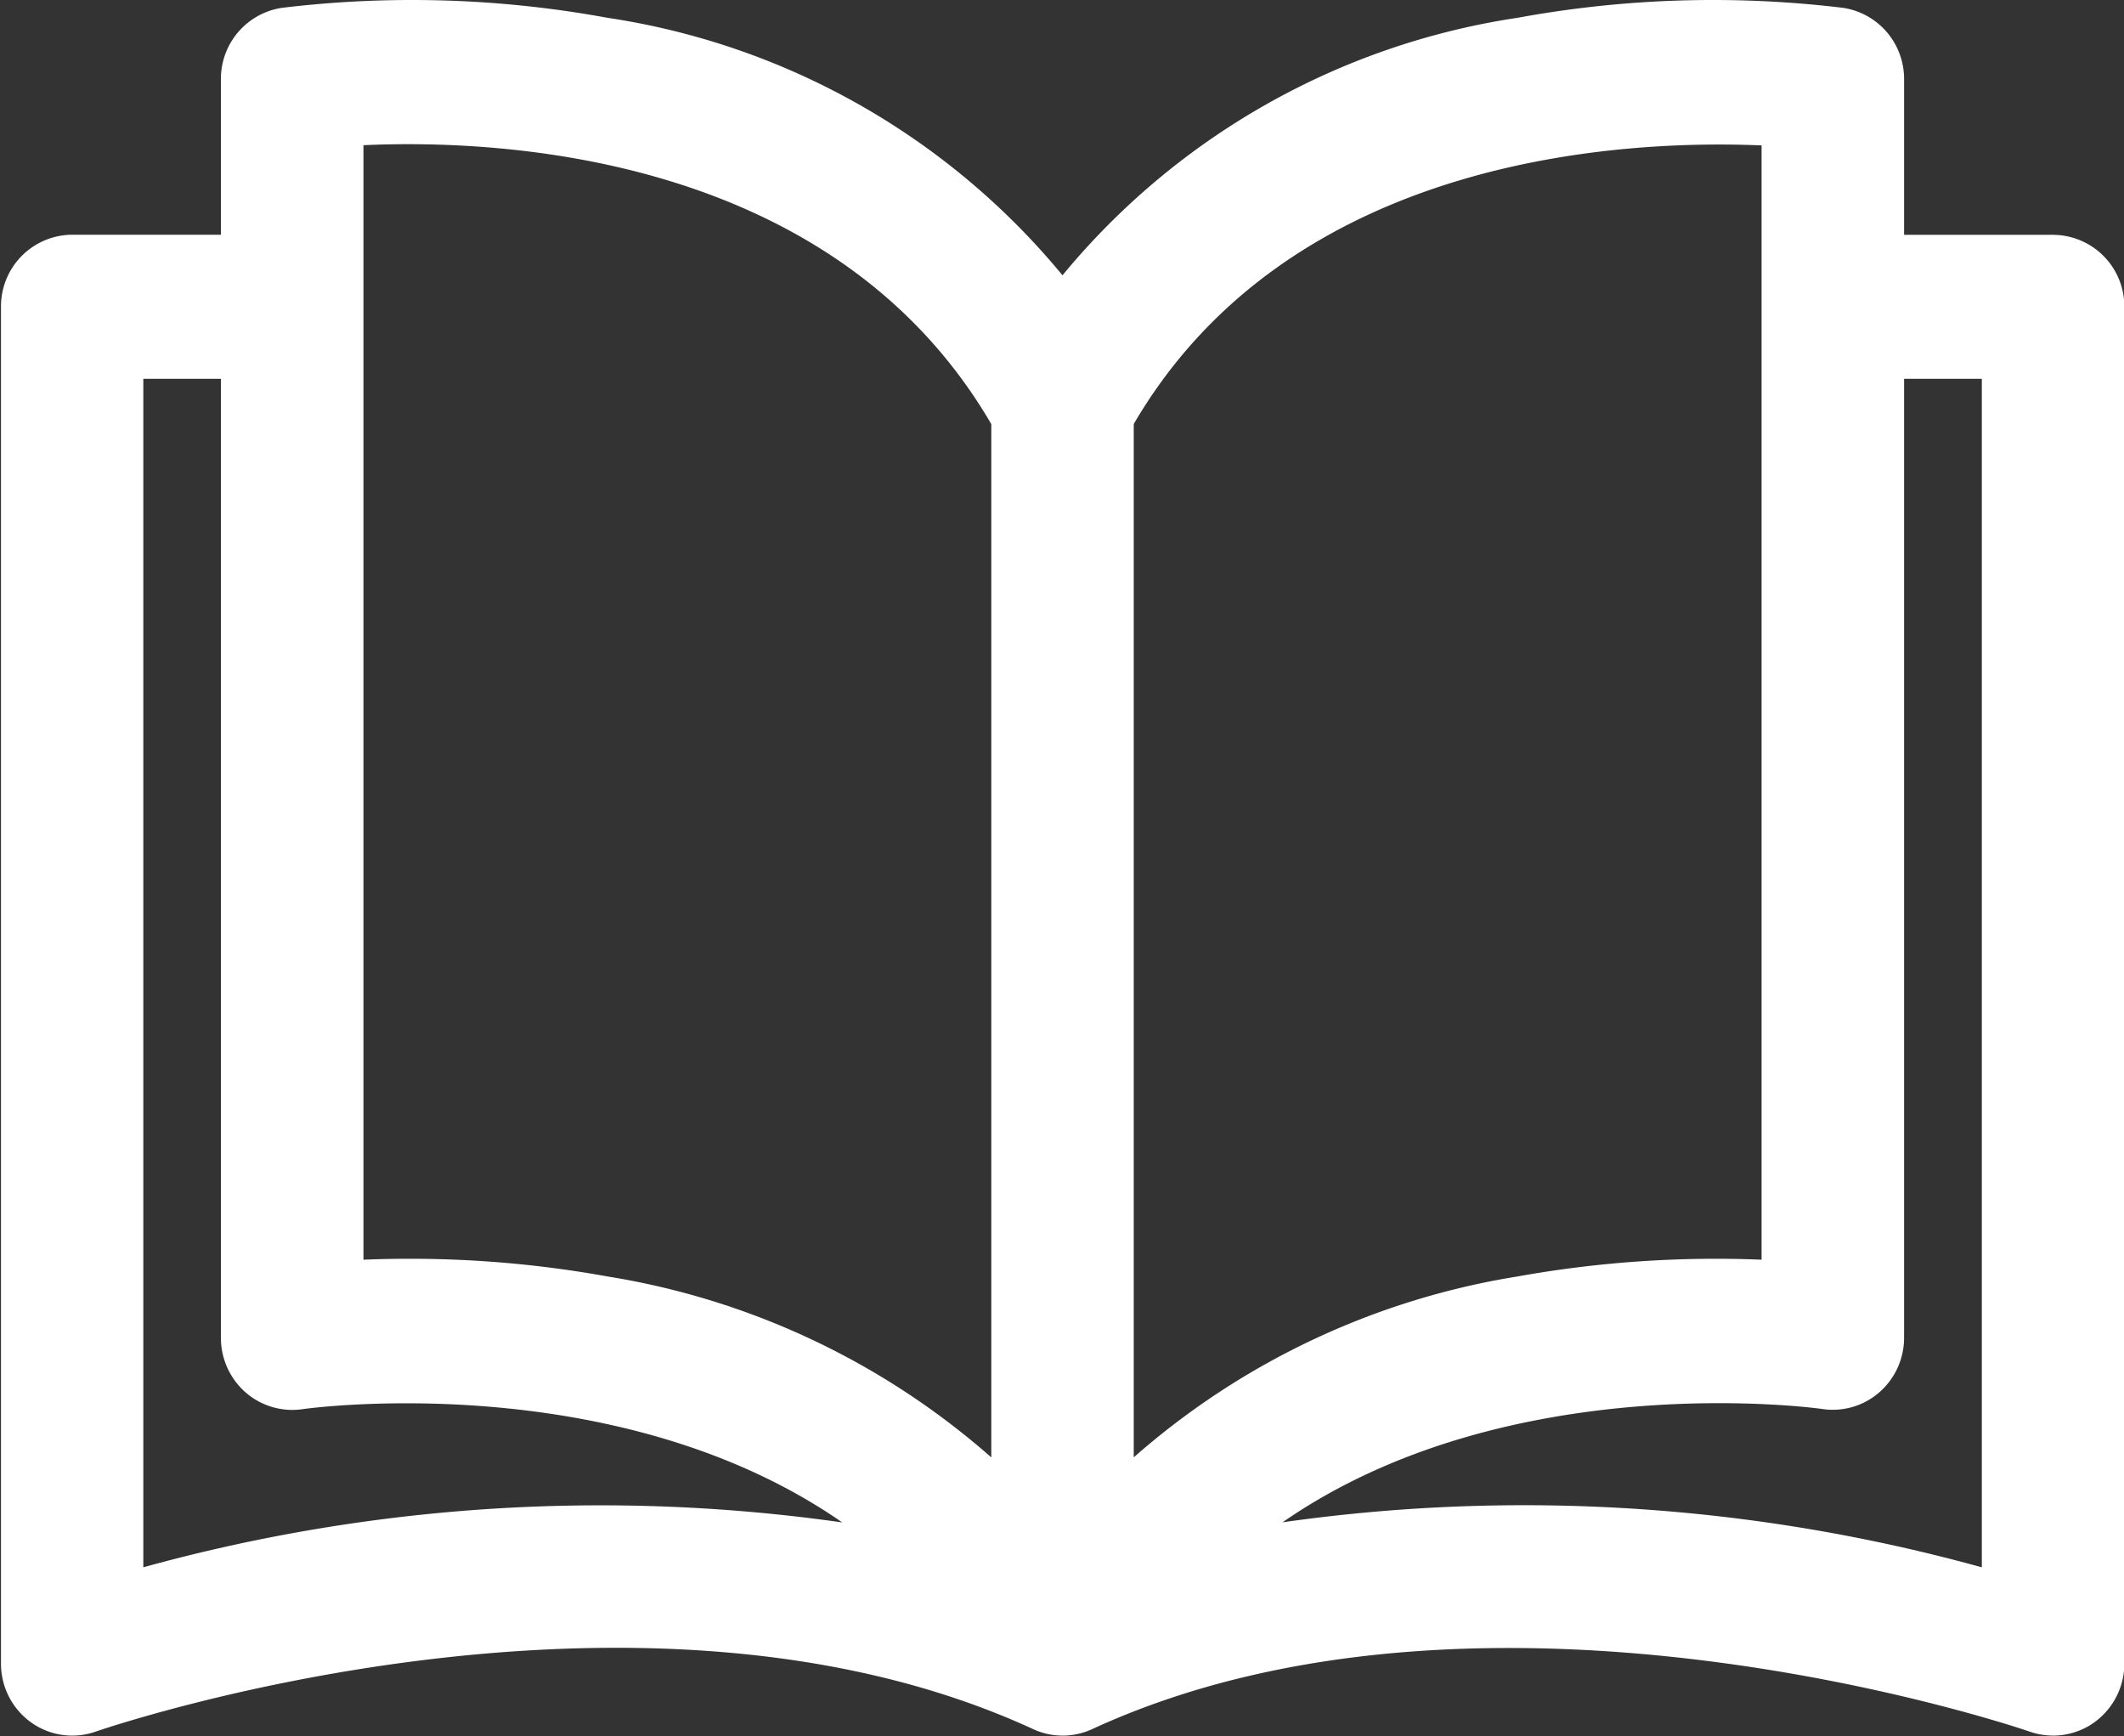 <svg xmlns="http://www.w3.org/2000/svg" width="38.844" height="31.75" viewBox="0 0 38.844 31.75">
  <rect x="0" y="0" width="38.844" height="31.75" fill="#333333" stroke="none"/>
  <defs>
    <style>
      .cls-1 {
        fill: #fff;
        fill-rule: evenodd;
      }
    </style>
  </defs>
  <path id="icon_book" class="cls-1" d="M972.7,365.45h-2.722V362.6a1.313,1.313,0,0,0-1.11-1.3,19.8,19.8,0,0,0-5.956.181,13.351,13.351,0,0,0-8.325,4.709,13.349,13.349,0,0,0-8.324-4.709,19.808,19.808,0,0,0-5.957-.181,1.313,1.313,0,0,0-1.11,1.3v2.848h-2.722a1.31,1.31,0,0,0-1.3,1.316v24.811a1.321,1.321,0,0,0,.548,1.074,1.293,1.293,0,0,0,1.184.17c0.1-.034,9.862-3.4,17.143-0.046a1.287,1.287,0,0,0,1.082,0c7.261-3.346,17.046.012,17.144,0.046a1.293,1.293,0,0,0,1.183-.17,1.321,1.321,0,0,0,.548-1.074V366.766A1.309,1.309,0,0,0,972.7,365.45Zm-34.923,24.365V368.083h1.419v17.534a1.327,1.327,0,0,0,.452,1,1.3,1.3,0,0,0,1.042.306c0.072-.011,5.733-0.8,9.869,2.071A31.429,31.429,0,0,0,937.775,389.815Zm15.507-2.011a13.971,13.971,0,0,0-7.021-3.308,20.267,20.267,0,0,0-3.632-.323c-0.3,0-.578.007-0.828,0.017V363.811h0c2.5-.114,8.6.157,11.482,5.1V387.8Zm2.606-18.895c2.875-4.92,8.977-5.2,11.482-5.094V384.19a20.509,20.509,0,0,0-4.46.306,13.974,13.974,0,0,0-7.022,3.308V368.909h0Zm2.721,20.083c4.137-2.869,9.8-2.083,9.871-2.072a1.292,1.292,0,0,0,1.043-.305,1.32,1.32,0,0,0,.453-1V368.083H971.4v21.732A31.417,31.417,0,0,0,958.609,388.992Z" transform="translate(-935.156 -361.156)"/>
</svg>
